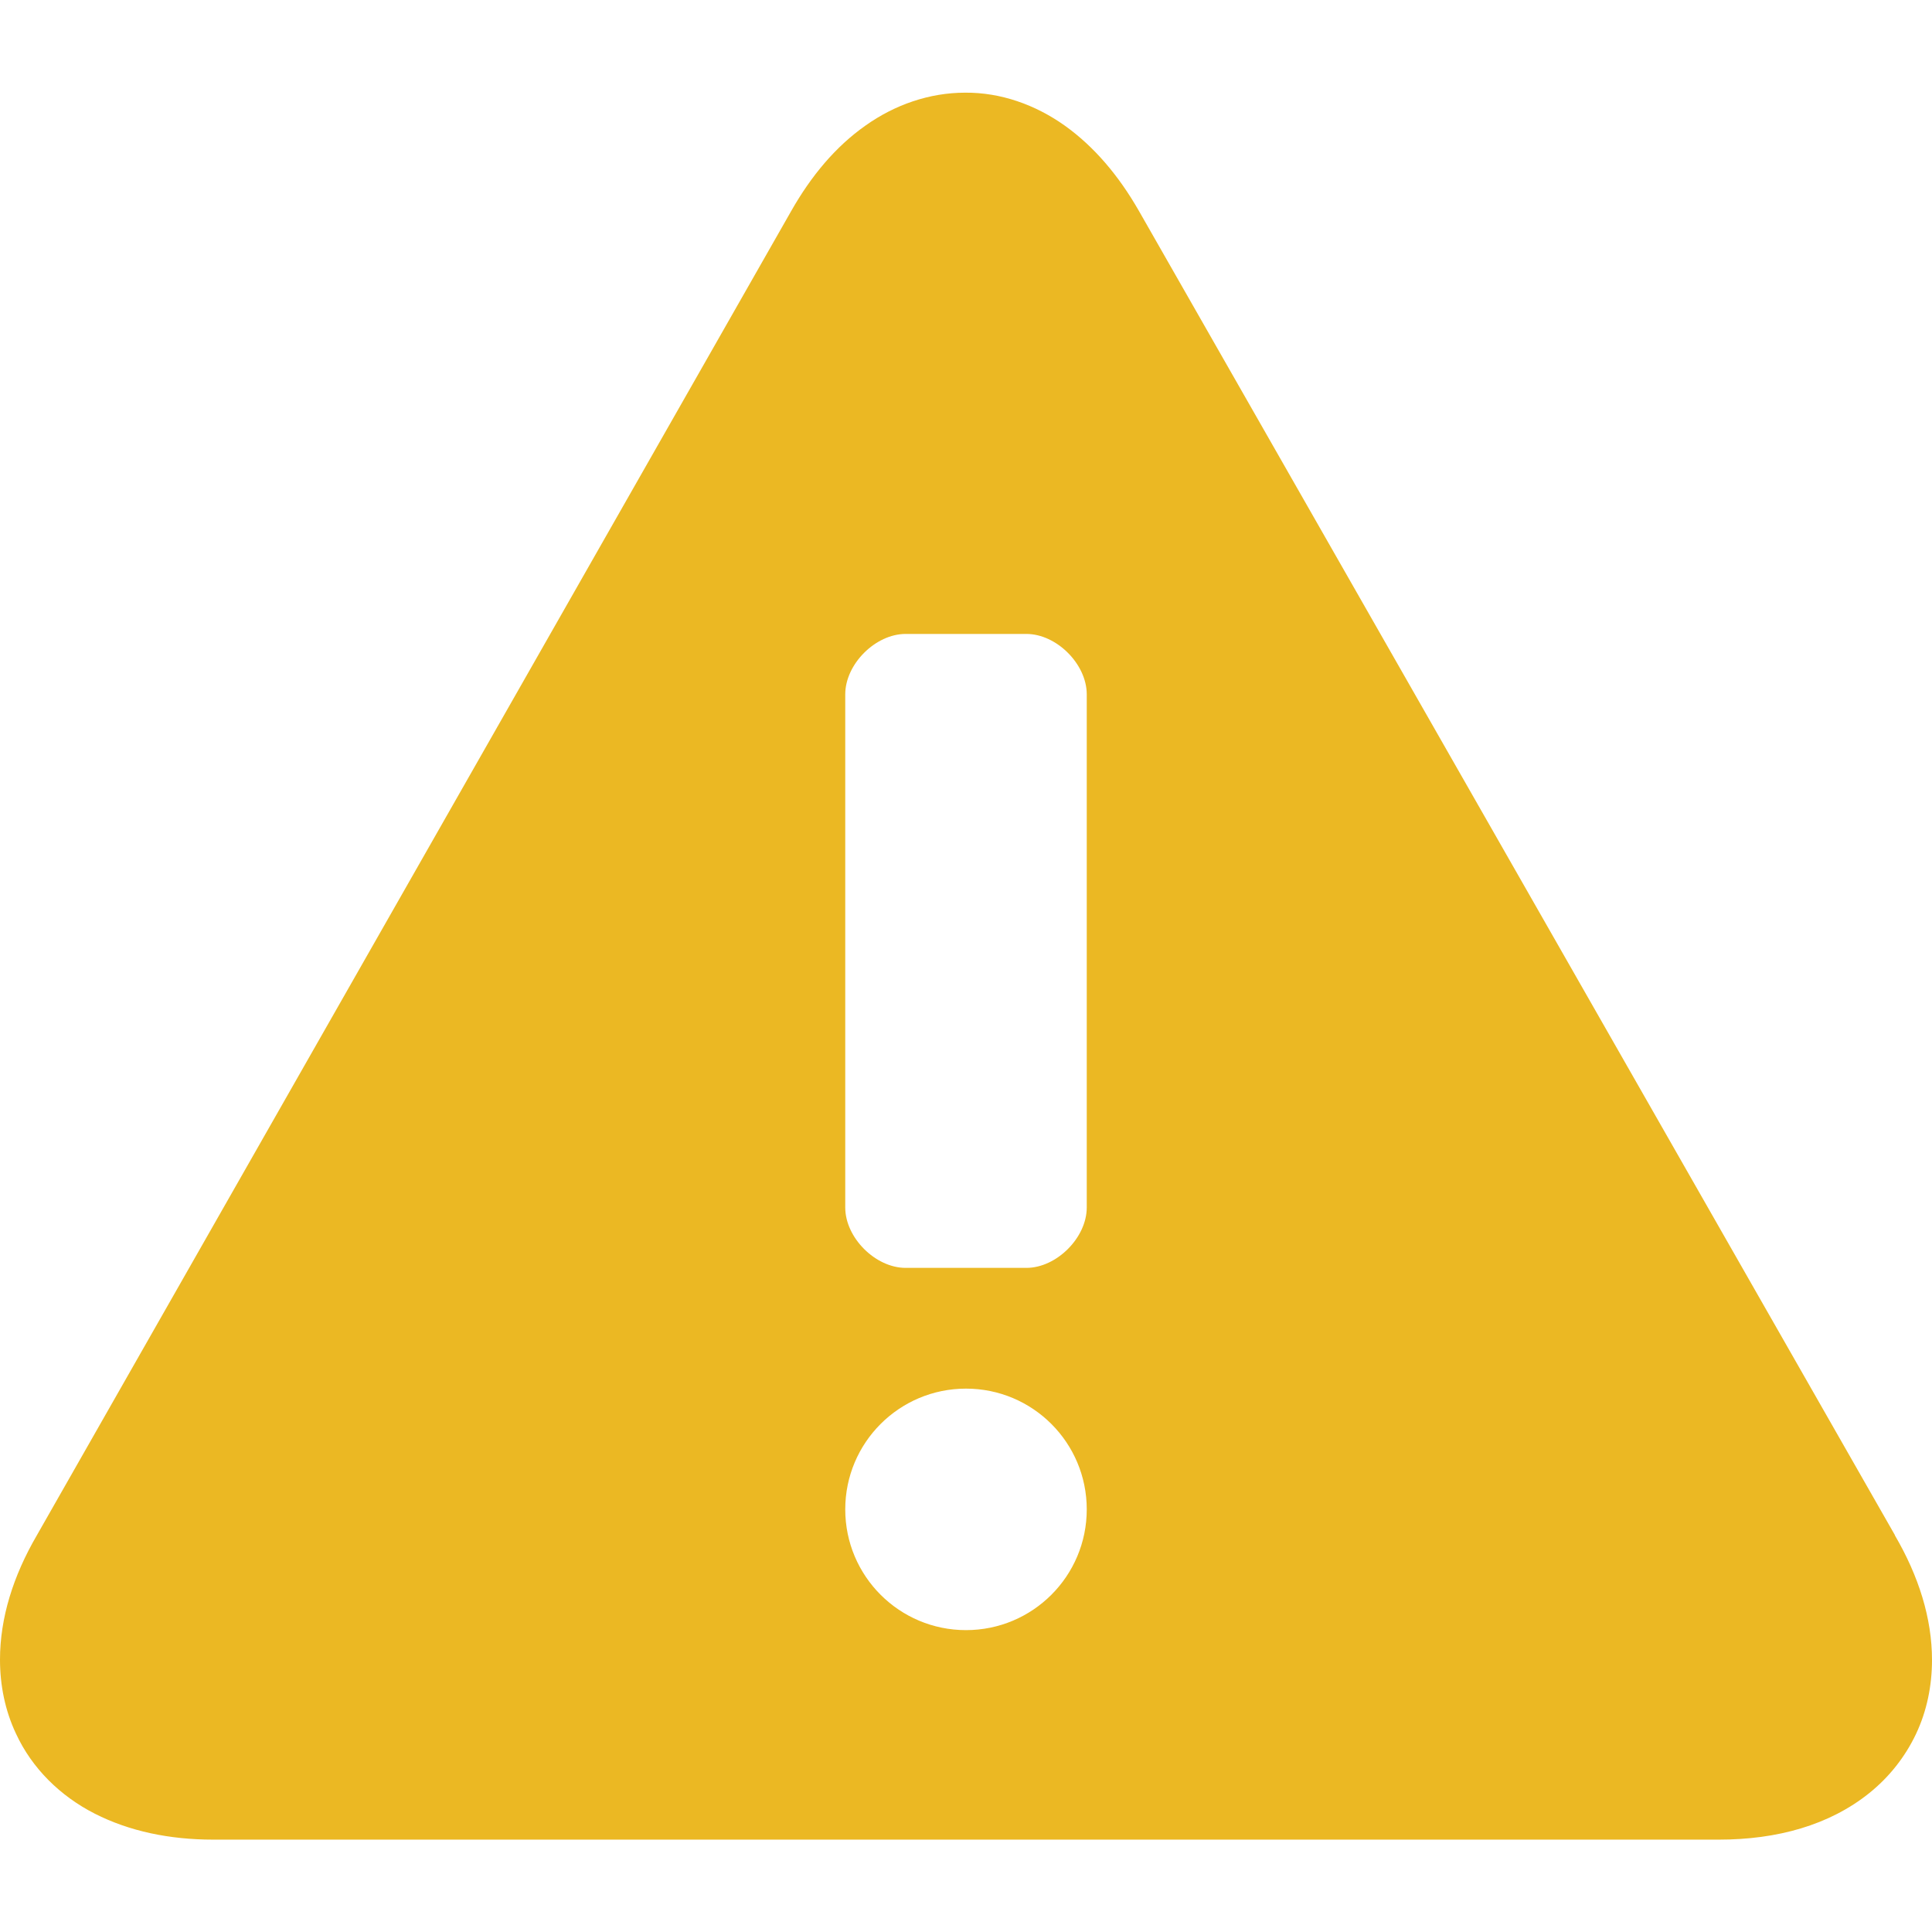 <?xml version="1.0" encoding="UTF-8"?> <svg xmlns="http://www.w3.org/2000/svg" id="Design" viewBox="0 0 64 64"><defs><style> .cls-1 { fill: #ebb823; } </style></defs><path class="cls-1" d="M62.77,50.85h0S37.73,6.99,37.73,6.99c-.67-1.17-1.48-2.13-2.46-2.83-.97-.69-2.12-1.1-3.3-1.09-1.18,0-2.33,.4-3.3,1.09-.98,.69-1.79,1.65-2.46,2.83L1.22,50.86h0C.44,52.2,0,53.59,0,54.98c0,.85,.17,1.69,.53,2.45,.53,1.15,1.47,2.07,2.61,2.65,1.14,.58,2.47,.86,3.92,.86H56.94c1.93,0,3.66-.48,4.98-1.54,.66-.53,1.19-1.2,1.55-1.96,.36-.76,.53-1.6,.53-2.45,0-1.38-.44-2.78-1.23-4.13Zm-28.77-8.85h-4c-1,0-2-1-2-2V23c0-1,1-2,2-2h4c1,0,2,1,2,2v17c0,1-1,2-2,2Zm2,8c0,2.21-1.79,4-4,4s-4-1.79-4-4,1.79-4,4-4,4,1.79,4,4Z"></path><polygon class="cls-1" points="37.73 6.98 37.73 6.99 37.73 6.99 37.73 6.98"></polygon></svg> 